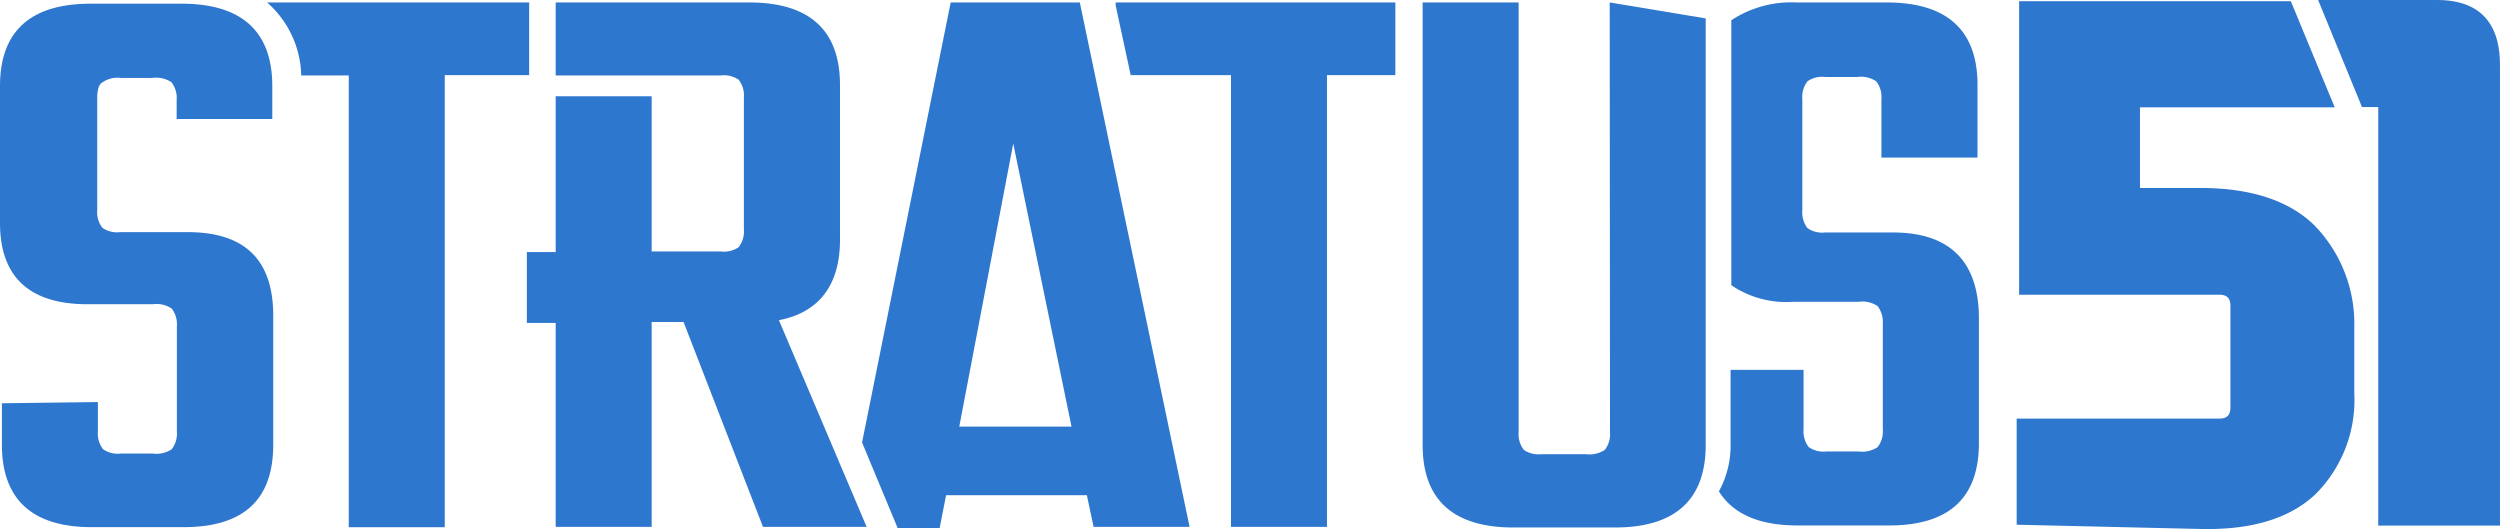 <svg xmlns="http://www.w3.org/2000/svg" width="139.204" height="29.459" viewBox="0 0 139.204 29.459">
  <g id="stratus-blue-notagline" transform="translate(-7 -24.2)">
    <path id="Path_400" data-name="Path 400" d="M12.413,30.676v6.216a1.423,1.423,0,0,0,.29.99,1.441,1.441,0,0,0,.99.239H17.45c3.176,0,4.764,1.537,4.764,4.645v7.189c0,3.057-1.639,4.593-5,4.593H12.106c-3.3,0-5-1.537-5-4.593V47.65l5.345-.068v1.639a1.423,1.423,0,0,0,.29.99,1.441,1.441,0,0,0,.99.239H15.5a1.545,1.545,0,0,0,1.059-.239,1.429,1.429,0,0,0,.29-.99V43.364a1.423,1.423,0,0,0-.29-.99,1.537,1.537,0,0,0-1.059-.239H11.867C8.622,42.134,7,40.6,7,37.609V29.993C7,26.92,8.708,25.4,12.054,25.4h5.054c3.347,0,5.054,1.537,5.054,4.593v1.827H16.836V30.762a1.423,1.423,0,0,0-.29-.99,1.537,1.537,0,0,0-1.059-.239H13.711a1.448,1.448,0,0,0-.99.239C12.533,29.857,12.413,30.13,12.413,30.676Z" transform="translate(0 -0.995)" fill="#2e77ce"/>
    <path id="Path_401" data-name="Path 401" d="M481.316,25l5.345.888V49.641c0,3.057-1.708,4.593-5.054,4.593h-5.652c-3.347,0-5.055-1.537-5.055-4.593V25h5.345V48.923a1.423,1.423,0,0,0,.29.99,1.441,1.441,0,0,0,.99.239h2.459a1.545,1.545,0,0,0,1.059-.239,1.429,1.429,0,0,0,.29-.99L481.316,25Z" transform="translate(-384.685 -0.663)" fill="#2e77ce"/>
    <path id="Path_402" data-name="Path 402" d="M94.1,25A5.576,5.576,0,0,1,96,29.064h2.647V54.217h5.345V29.047h4.7V25Z" transform="translate(-72.227 -0.663)" fill="#2e77ce"/>
    <path id="Path_403" data-name="Path 403" d="M192.836,42.691c2.237-.427,3.4-1.964,3.4-4.474V29.593c0-3.057-1.708-4.593-5.054-4.593H180.405v4.064h9.2a1.448,1.448,0,0,1,.99.239,1.429,1.429,0,0,1,.29.99v7.343a1.423,1.423,0,0,1-.29.99,1.441,1.441,0,0,1-.99.239H185.75v-8.64h-5.345V38.9H178.8v3.945h1.605V54.2h5.345V42.793h1.776L191.948,54.2h5.772Z" transform="translate(-142.464 -0.663)" fill="#2e77ce"/>
    <path id="Path_404" data-name="Path 404" d="M370.8,25v.171l.837,3.876h5.584V54.2h5.345V29.047h3.808V25Z" transform="translate(-301.678 -0.663)" fill="#2e77ce"/>
    <path id="Path_405" data-name="Path 405" d="M300.992,54.2h5.345L300.224,25h-7.189L288.1,49.5l1.981,4.764h2.339l.359-1.827h7.838Zm-7.479-5.584,3.005-15.761,3.244,15.761Z" transform="translate(-233.099 -0.663)" fill="#2e77ce"/>
    <path id="Path_406" data-name="Path 406" d="M577.182,37.807h-3.757a1.449,1.449,0,0,1-.99-.239,1.429,1.429,0,0,1-.29-.99v-6.2a1.423,1.423,0,0,1,.29-.99,1.441,1.441,0,0,1,.99-.239H575.2a1.545,1.545,0,0,1,1.059.239,1.429,1.429,0,0,1,.29.99V33.64H581.9V29.593c0-3.057-1.708-4.593-5.054-4.593h-5a6.08,6.08,0,0,0-3.654.99V40.744a5.419,5.419,0,0,0,3.449.922h3.637a1.545,1.545,0,0,1,1.059.239,1.487,1.487,0,0,1,.29.99V48.77a1.423,1.423,0,0,1-.29.99A1.537,1.537,0,0,1,575.27,50h-1.776a1.448,1.448,0,0,1-.99-.239,1.429,1.429,0,0,1-.29-.99V45.457h-4.064v4.064a5.3,5.3,0,0,1-.649,2.7c.768,1.247,2.237,1.9,4.354,1.9h5.123c3.347,0,5-1.537,5-4.593V42.469C581.929,39.4,580.341,37.807,577.182,37.807Z" transform="translate(-464.789 -0.663)" fill="#2e77ce"/>
    <path id="Path_407" data-name="Path 407" d="M681.147,37.048c-1.434-1.383-3.586-2.049-6.3-2.049h-3.381V30.508h10.843L679.866,24.6H664.737V40.942H675.87c.444,0,.632.188.632.632v5.635c0,.444-.188.632-.632.632H664.6v5.908l10.314.239c2.766.051,4.867-.581,6.3-1.913A7.406,7.406,0,0,0,683.4,46.44V42.769A7.853,7.853,0,0,0,681.147,37.048Z" transform="translate(-545.309 -0.332)" fill="#2e77ce"/>
    <path id="Path_408" data-name="Path 408" d="M769.542,24.2H762.9l2.442,5.96h.905V53.468h6.779V28.093C773.026,27.257,773.163,24.2,769.542,24.2Z" transform="translate(-626.823)" fill="#2e77ce"/>
  </g>
</svg>
